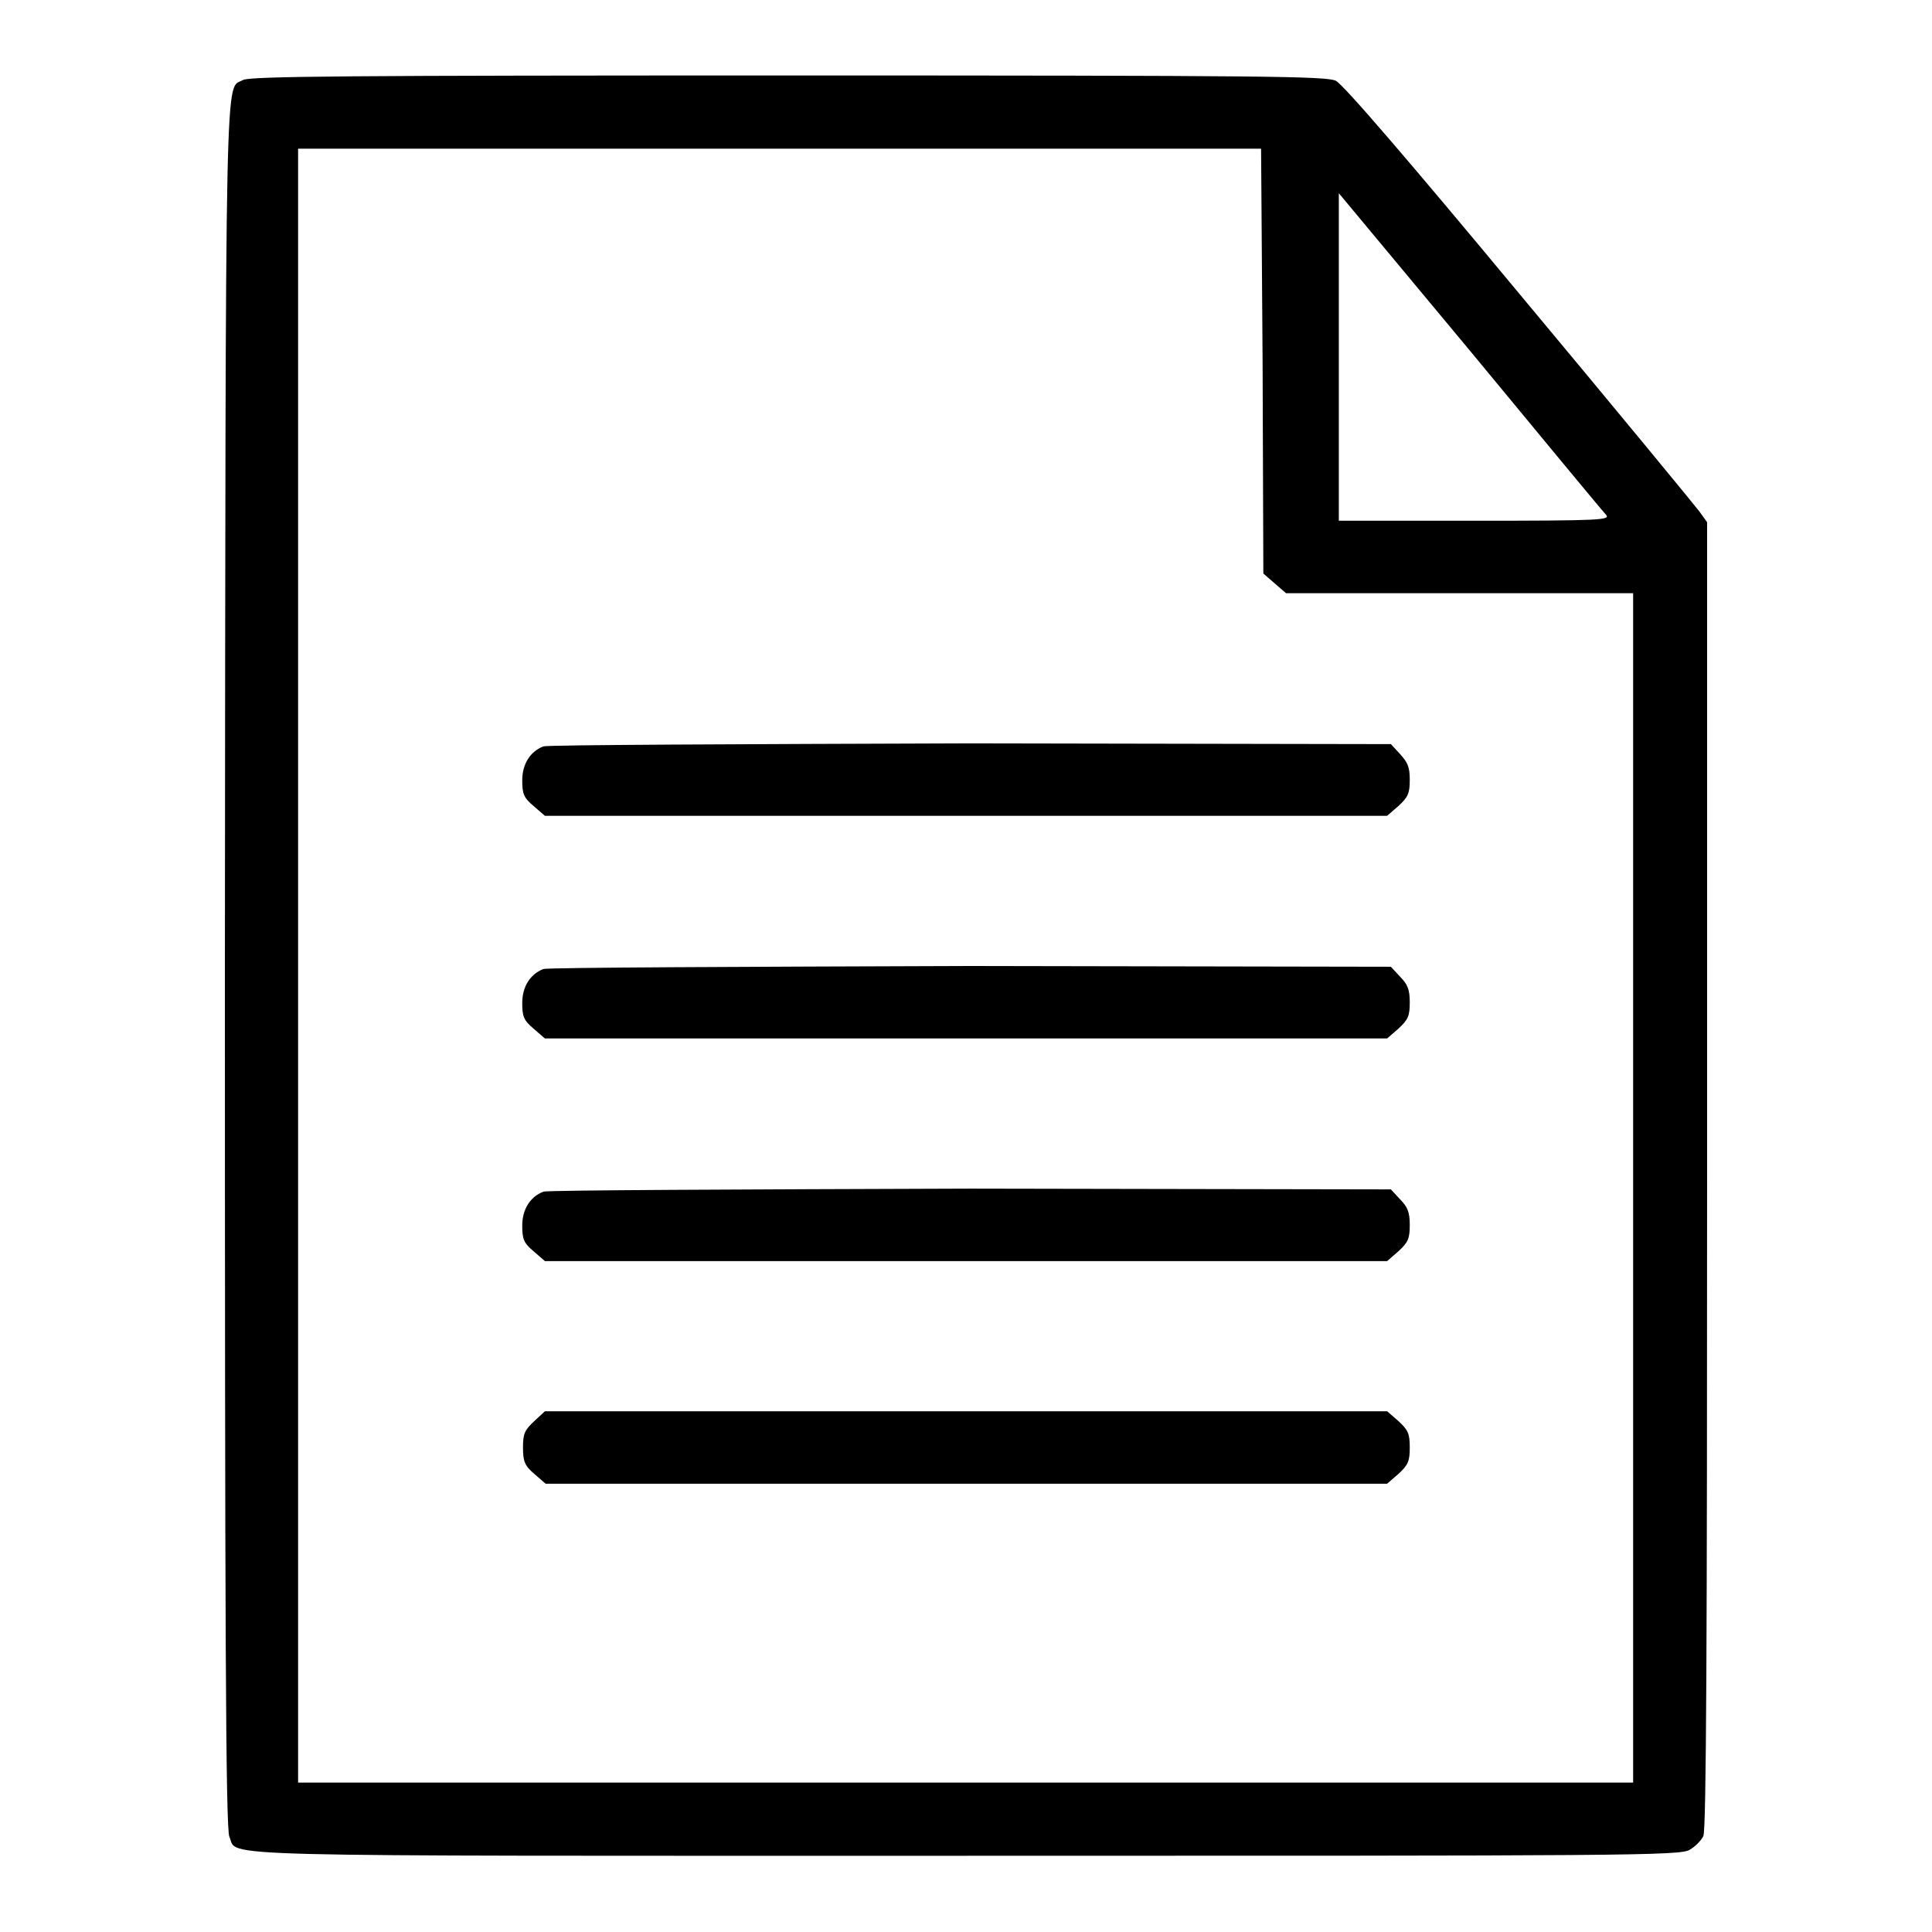 <?xml version="1.0" encoding="utf-8"?>
<!-- Svg Vector Icons : http://www.onlinewebfonts.com/icon -->
<!DOCTYPE svg PUBLIC "-//W3C//DTD SVG 1.1//EN" "http://www.w3.org/Graphics/SVG/1.1/DTD/svg11.dtd">
<svg version="1.1" xmlns="http://www.w3.org/2000/svg" xmlns:xlink="http://www.w3.org/1999/xlink" x="0px" y="0px" viewBox="0 0 256 256" enable-background="new 0 0 256 256" xml:space="preserve">
<g><g><g><path fill="#000000" d="M32.2,10.6c-2.4,1.4-2.3-5.8-2.4,117.2c0,87.8,0.1,114.7,0.6,115.6c1.2,2.7-5.2,2.5,97.6,2.5c87.4,0,94.7,0,95.9-0.8c0.7-0.4,1.5-1.2,1.8-1.8c0.4-0.8,0.5-26.4,0.5-87.6V69.2l-1-1.4c-0.6-0.8-11.3-13.8-23.9-28.9C186.6,21.2,178,11.2,177,10.7c-1.3-0.6-9-0.7-72.6-0.7C46.3,10,33.1,10.1,32.2,10.6z M167.3,47.8l0.1,28.2l1.5,1.3l1.5,1.3h23h23v78.8v78.8H128H39.5V128V19.7h63.8h63.8L167.3,47.8z M212.8,68.2c0.6,0.7-0.4,0.8-17.4,0.8h-18V47.3V25.6l17.4,20.9C204.3,58,212.4,67.8,212.8,68.2z"/><path fill="#000000" d="M72,98.9c-1.8,0.7-2.8,2.4-2.8,4.5c0,1.8,0.2,2.3,1.5,3.4l1.5,1.3H128h55.8l1.5-1.3c1.3-1.2,1.5-1.7,1.5-3.5c0-1.7-0.3-2.3-1.3-3.4l-1.2-1.3l-55.7-0.1C97.9,98.6,72.5,98.7,72,98.9z"/><path fill="#000000" d="M72,128.4c-1.8,0.7-2.8,2.4-2.8,4.5c0,1.8,0.2,2.3,1.5,3.4l1.5,1.3H128h55.8l1.5-1.3c1.3-1.2,1.5-1.7,1.5-3.5c0-1.7-0.3-2.4-1.3-3.4l-1.2-1.3l-55.7-0.1C97.9,128.1,72.5,128.2,72,128.4z"/><path fill="#000000" d="M72,157.9c-1.8,0.7-2.8,2.4-2.8,4.5c0,1.8,0.2,2.3,1.5,3.4l1.5,1.3H128h55.8l1.5-1.3c1.3-1.2,1.5-1.7,1.5-3.5c0-1.7-0.3-2.4-1.3-3.4l-1.2-1.3l-55.7-0.1C97.9,157.6,72.5,157.7,72,157.9z"/><path fill="#000000" d="M70.8,188.3c-1.3,1.2-1.5,1.7-1.5,3.5c0,1.8,0.2,2.4,1.5,3.5l1.5,1.3H128h55.8l1.5-1.3c1.3-1.2,1.5-1.7,1.5-3.5s-0.2-2.3-1.5-3.5l-1.5-1.3H128H72.2L70.8,188.3z"/></g></g></g>
</svg>
